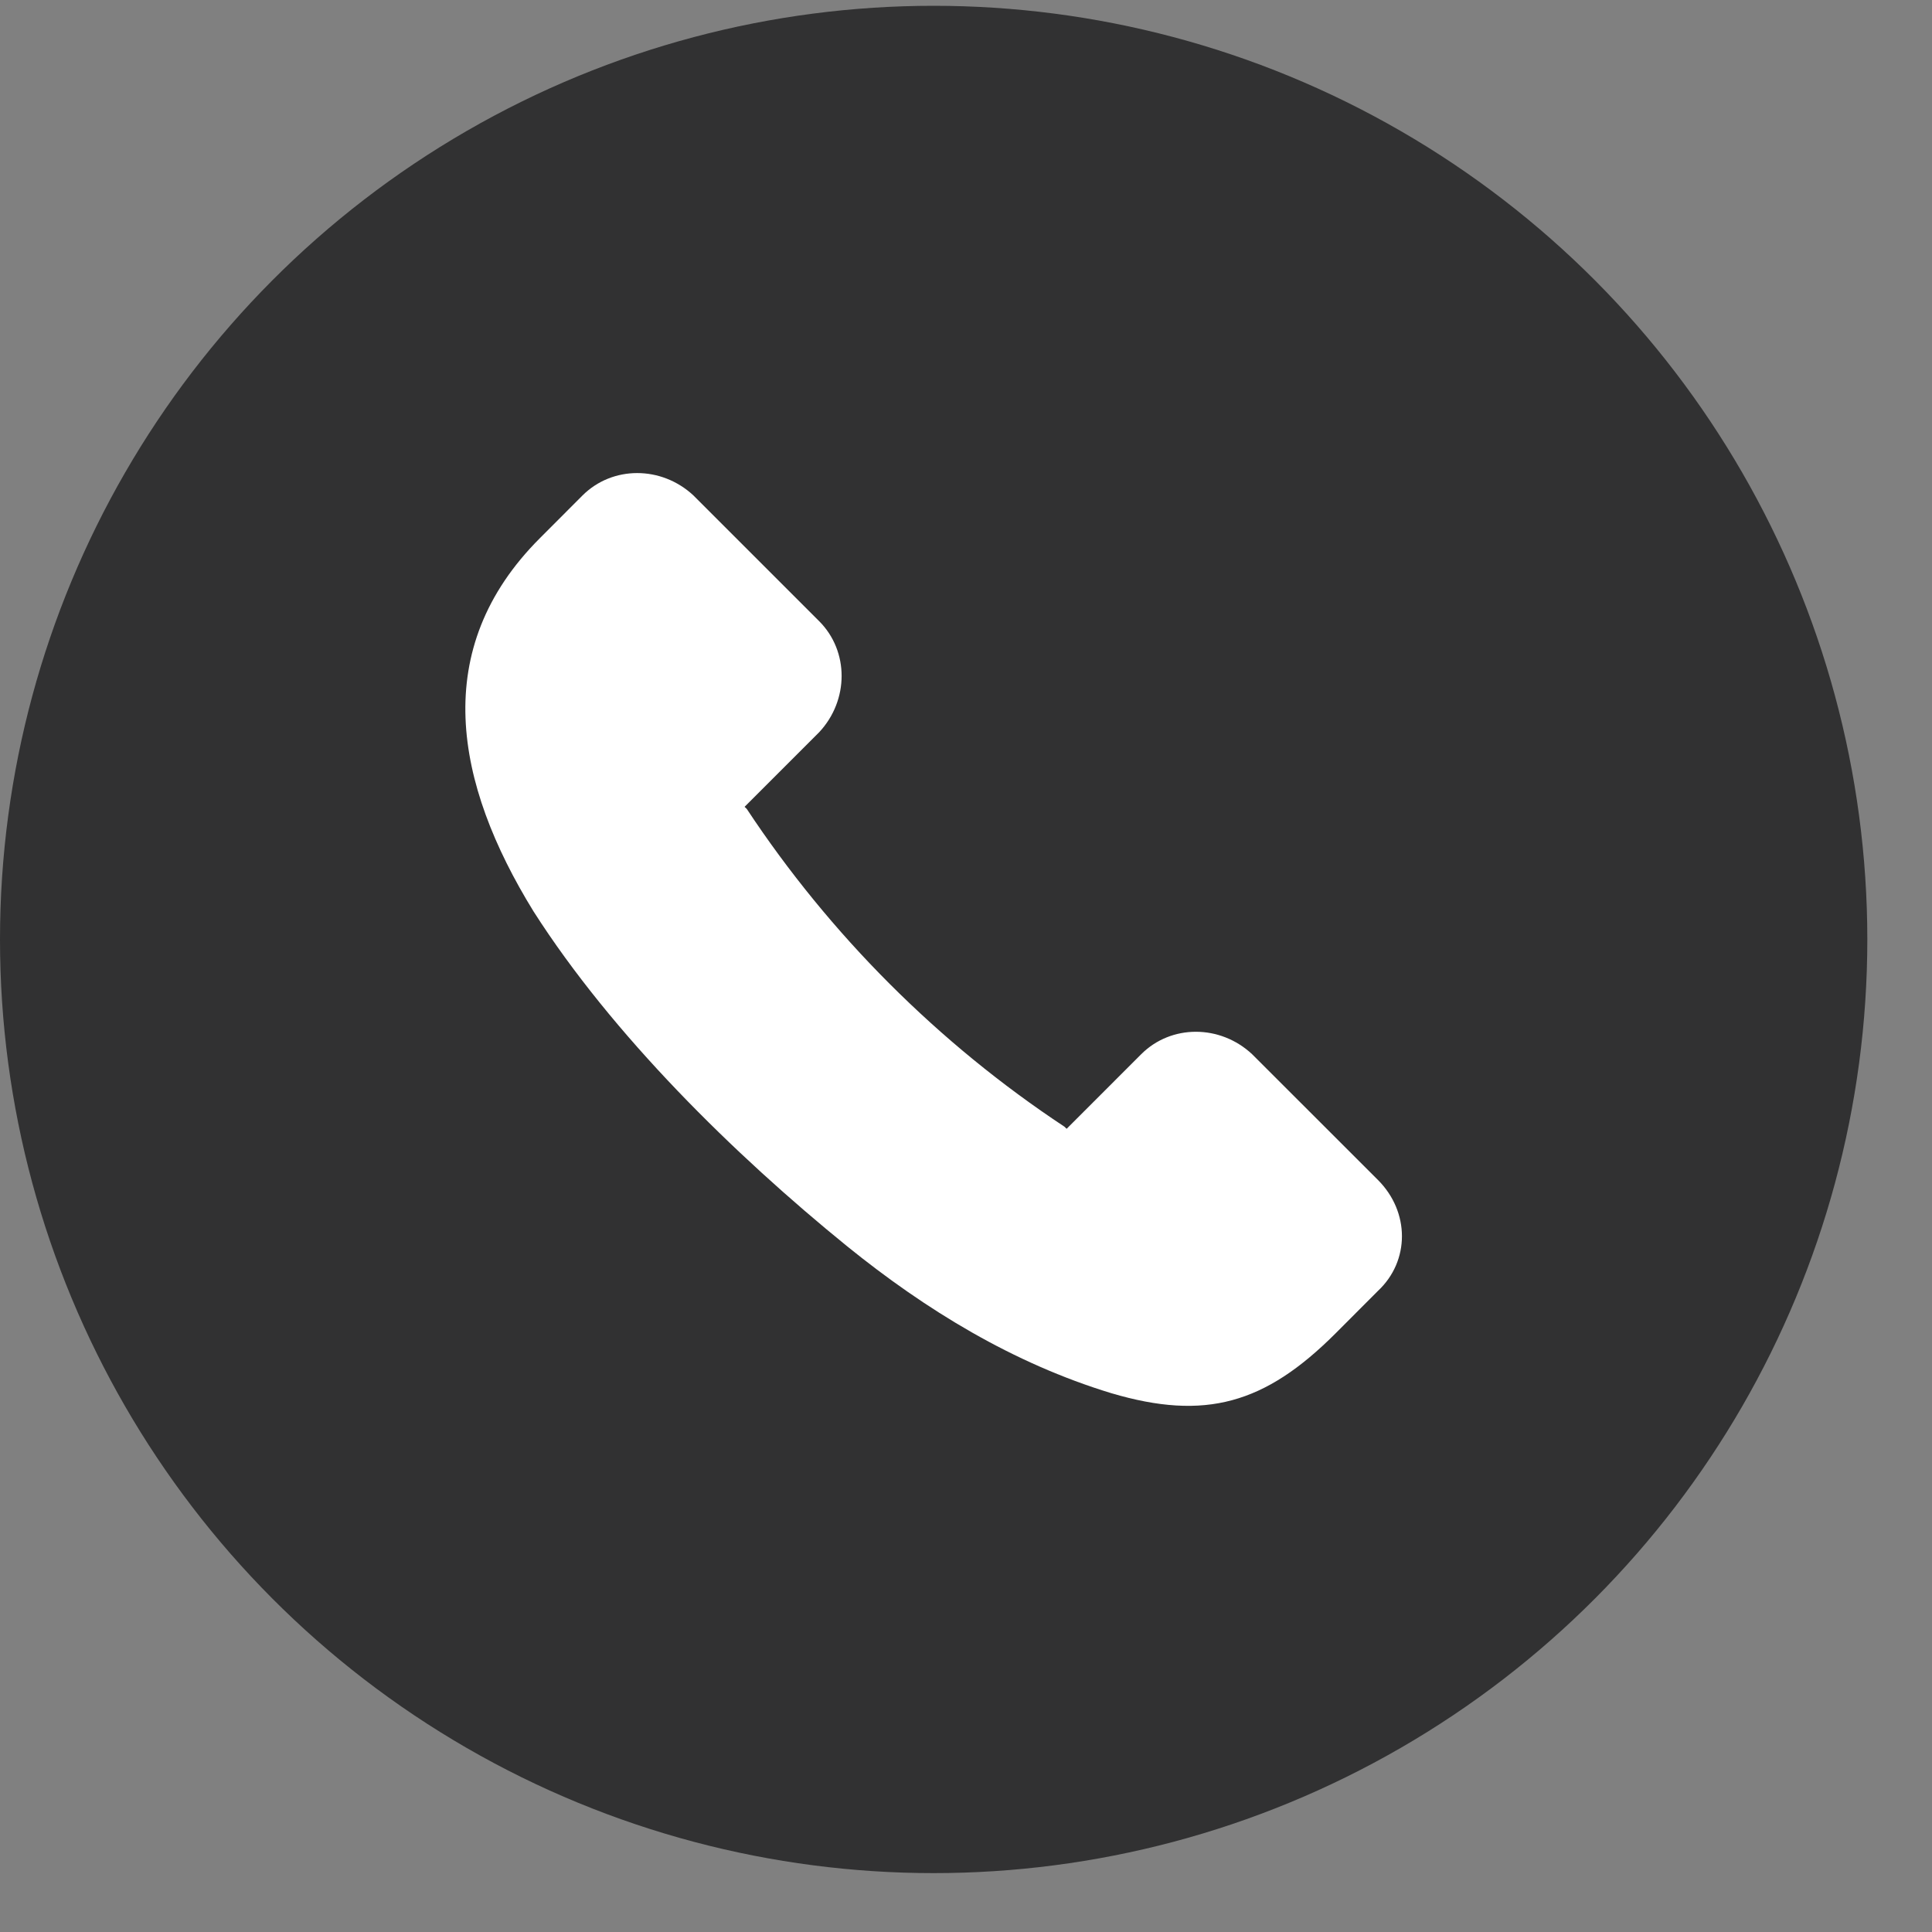 <svg width="23" height="23" viewBox="0 0 23 23" fill="none" xmlns="http://www.w3.org/2000/svg">
<rect x="0" y="0" width="23" height="23" fill="#808080" stroke="none"/>
<circle cx="11.115" cy="11.184" r="11.115" fill="#313132"/>
<path d="M16.404 15.368L15.897 15.876C15.059 16.713 14.348 16.916 13.231 16.586C12.063 16.231 11.023 15.596 10.083 14.835C8.738 13.743 7.291 12.321 6.351 10.849C5.412 9.325 5.107 7.726 6.428 6.406L6.935 5.898C7.291 5.543 7.874 5.543 8.255 5.898L9.753 7.396C10.108 7.752 10.108 8.335 9.753 8.716L8.864 9.605L8.89 9.63C9.88 11.128 11.174 12.423 12.672 13.413L12.698 13.438L13.586 12.55C13.942 12.194 14.525 12.194 14.906 12.55L16.404 14.047C16.785 14.428 16.785 15.012 16.404 15.368Z" fill="white"/>
</svg>
